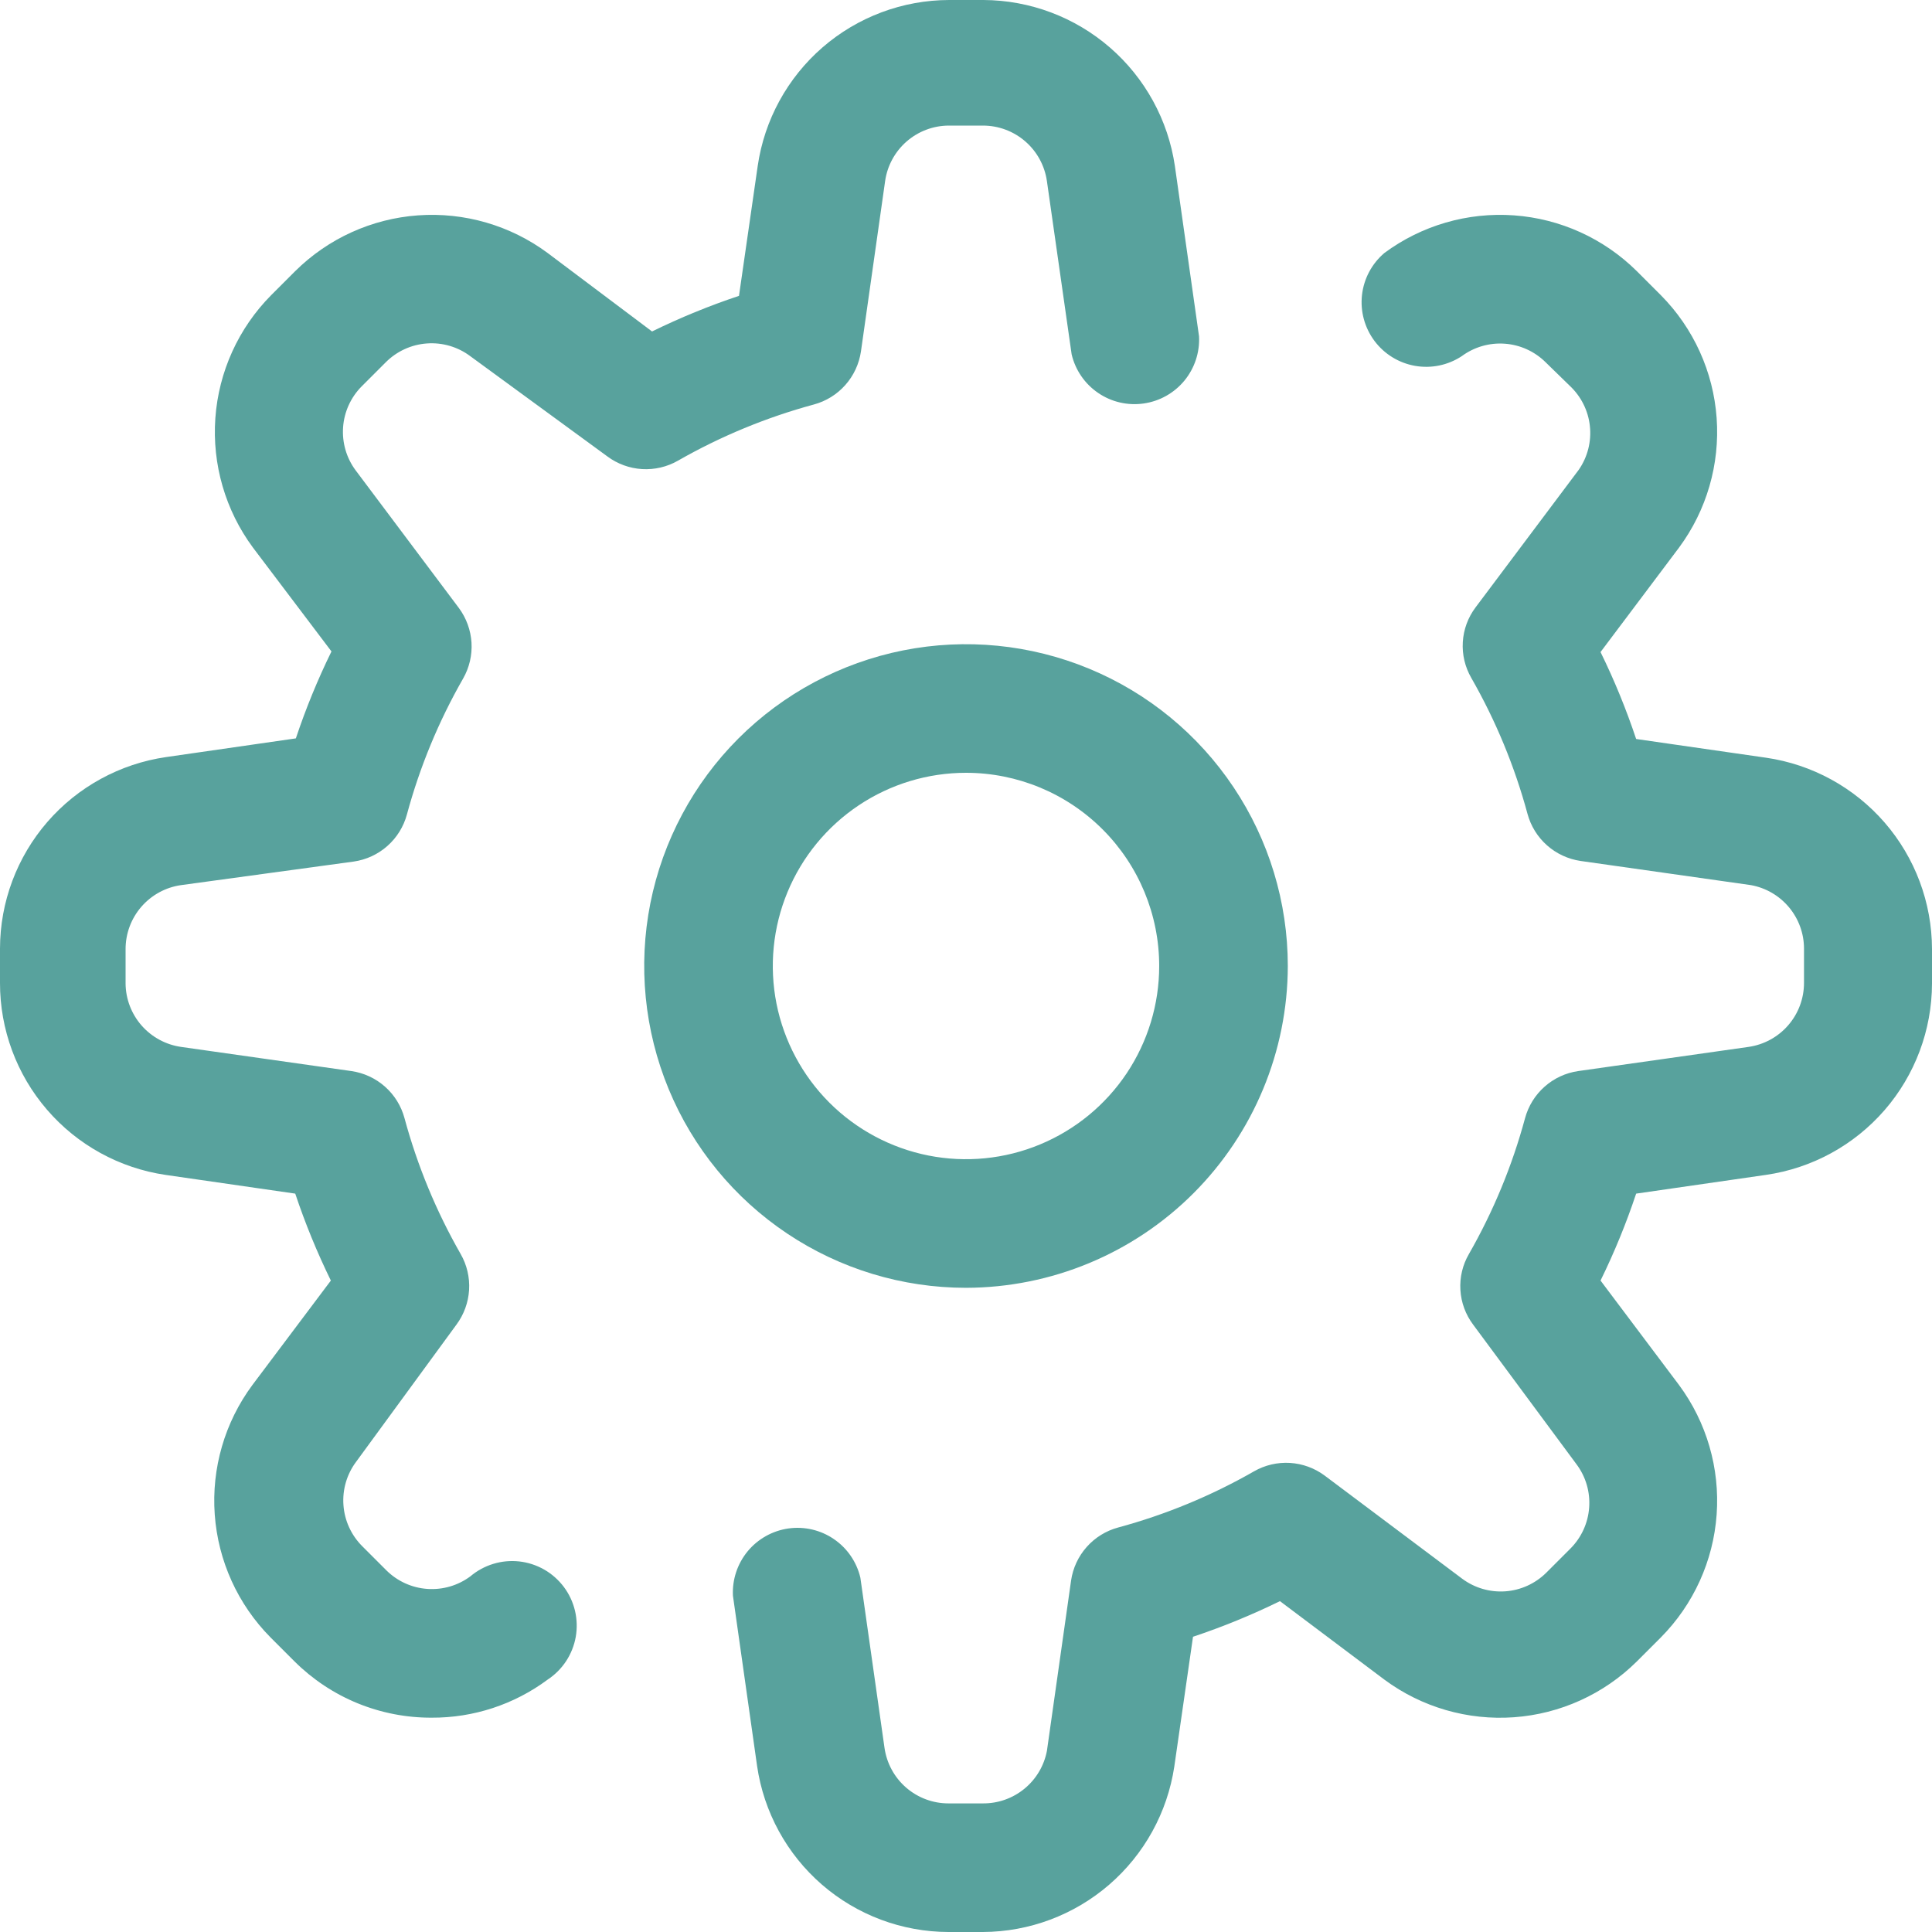 <svg width="60" height="60" viewBox="0 0 60 60" fill="none" xmlns="http://www.w3.org/2000/svg">
<g clip-path="url(#clip0_5025_835)">
<path d="M30.525 60H29.456C28.012 59.997 26.616 59.474 25.525 58.528C24.434 57.581 23.72 56.273 23.512 54.844L22.762 49.556C22.737 49.056 22.9 48.565 23.218 48.178C23.537 47.792 23.988 47.539 24.484 47.468C24.98 47.398 25.484 47.515 25.897 47.798C26.311 48.08 26.604 48.507 26.719 48.994L27.469 54.281C27.537 54.76 27.775 55.198 28.14 55.515C28.505 55.832 28.973 56.007 29.456 56.006H30.525C30.995 56.01 31.451 55.849 31.814 55.551C32.178 55.253 32.425 54.837 32.513 54.375L33.263 49.087C33.319 48.7 33.487 48.337 33.747 48.044C34.007 47.75 34.347 47.54 34.725 47.438C36.2 47.039 37.618 46.453 38.944 45.694C39.282 45.5 39.67 45.409 40.06 45.432C40.45 45.456 40.824 45.592 41.138 45.825L45.413 49.031C45.798 49.316 46.272 49.454 46.75 49.42C47.228 49.386 47.678 49.181 48.019 48.844L48.769 48.094C49.111 47.752 49.319 47.299 49.353 46.816C49.388 46.334 49.247 45.855 48.956 45.469L45.75 41.138C45.515 40.825 45.377 40.451 45.354 40.06C45.33 39.67 45.422 39.282 45.619 38.944C46.378 37.618 46.964 36.2 47.362 34.725C47.465 34.347 47.675 34.007 47.969 33.747C48.262 33.487 48.625 33.319 49.013 33.263L54.3 32.513C54.779 32.445 55.217 32.206 55.534 31.841C55.851 31.476 56.025 31.009 56.025 30.525V29.456C56.024 28.987 55.858 28.533 55.556 28.173C55.255 27.814 54.837 27.571 54.375 27.488L49.087 26.738C48.7 26.681 48.337 26.513 48.044 26.253C47.75 25.993 47.54 25.653 47.438 25.275C47.039 23.8 46.453 22.382 45.694 21.056C45.498 20.718 45.405 20.33 45.429 19.94C45.452 19.549 45.59 19.175 45.825 18.863L49.031 14.588C49.305 14.192 49.427 13.71 49.375 13.232C49.324 12.754 49.102 12.31 48.75 11.981L48 11.25C47.66 10.913 47.21 10.708 46.732 10.674C46.254 10.639 45.779 10.777 45.394 11.062C44.967 11.343 44.449 11.45 43.946 11.362C43.443 11.274 42.992 10.997 42.686 10.588C42.38 10.179 42.241 9.669 42.298 9.161C42.355 8.654 42.604 8.187 42.994 7.856C44.152 6.999 45.579 6.585 47.017 6.688C48.454 6.791 49.807 7.405 50.831 8.419L51.581 9.169C52.595 10.193 53.209 11.546 53.312 12.983C53.415 14.421 53.001 15.848 52.144 17.006L49.706 20.25C50.135 21.124 50.504 22.026 50.812 22.95L54.844 23.531C56.273 23.738 57.581 24.453 58.528 25.544C59.474 26.635 59.997 28.03 60 29.475V30.544C59.997 31.988 59.474 33.384 58.528 34.475C57.581 35.566 56.273 36.281 54.844 36.487L50.812 37.069C50.505 37.992 50.135 38.895 49.706 39.769L52.144 43.013C53.001 44.171 53.415 45.598 53.312 47.035C53.209 48.473 52.595 49.826 51.581 50.85L50.831 51.6C49.807 52.614 48.454 53.228 47.017 53.331C45.579 53.434 44.152 53.02 42.994 52.163L39.75 49.725C38.876 50.153 37.974 50.523 37.05 50.831L36.469 54.862C36.254 56.287 35.537 57.588 34.447 58.53C33.357 59.472 31.966 59.994 30.525 60ZM13.406 53.344C12.617 53.347 11.835 53.195 11.104 52.896C10.374 52.597 9.71 52.156 9.15 51.6L8.4 50.85C7.386 49.826 6.772 48.473 6.669 47.035C6.566 45.598 6.98 44.171 7.838 43.013L10.275 39.769C9.847 38.894 9.477 37.992 9.169 37.069L5.138 36.487C3.708 36.276 2.402 35.557 1.459 34.462C0.516 33.368 -0.002 31.97 6.16989e-06 30.525V29.456C0.003 28.012 0.526 26.616 1.472 25.525C2.419 24.434 3.727 23.72 5.156 23.512L9.188 22.931C9.496 22.008 9.865 21.106 10.294 20.231L7.856 17.006C6.999 15.848 6.585 14.421 6.688 12.983C6.791 11.546 7.405 10.193 8.419 9.169L9.169 8.419C10.193 7.405 11.546 6.791 12.983 6.688C14.421 6.585 15.848 6.999 17.006 7.856L20.25 10.294C21.124 9.865 22.026 9.496 22.95 9.188L23.531 5.156C23.738 3.727 24.453 2.419 25.544 1.472C26.635 0.526 28.03 0.003 29.475 0L30.544 0C31.987 0.007 33.381 0.531 34.471 1.477C35.561 2.423 36.277 3.728 36.487 5.156L37.237 10.444C37.263 10.944 37.1 11.435 36.782 11.822C36.463 12.208 36.012 12.461 35.516 12.531C35.021 12.602 34.516 12.485 34.103 12.202C33.689 11.92 33.396 11.493 33.281 11.006L32.513 5.625C32.445 5.146 32.206 4.708 31.841 4.391C31.476 4.074 31.009 3.9 30.525 3.9H29.456C28.976 3.904 28.513 4.081 28.152 4.397C27.791 4.714 27.555 5.149 27.488 5.625L26.738 10.912C26.681 11.3 26.513 11.663 26.253 11.956C25.993 12.25 25.653 12.46 25.275 12.562C23.8 12.962 22.382 13.548 21.056 14.306C20.718 14.5 20.329 14.591 19.94 14.568C19.55 14.544 19.176 14.408 18.863 14.175L14.606 11.062C14.22 10.772 13.741 10.631 13.259 10.666C12.776 10.7 12.323 10.908 11.981 11.25L11.231 12C10.894 12.34 10.689 12.79 10.655 13.268C10.621 13.746 10.758 14.221 11.044 14.606L14.25 18.881C14.483 19.195 14.619 19.569 14.643 19.959C14.666 20.348 14.575 20.736 14.381 21.075C13.622 22.401 13.036 23.819 12.637 25.294C12.535 25.672 12.325 26.012 12.031 26.272C11.738 26.532 11.375 26.7 10.988 26.756L5.625 27.488C5.146 27.555 4.708 27.794 4.391 28.159C4.074 28.524 3.9 28.991 3.9 29.475V30.544C3.904 31.024 4.081 31.487 4.397 31.848C4.714 32.209 5.149 32.445 5.625 32.513L10.912 33.263C11.3 33.319 11.663 33.487 11.956 33.747C12.25 34.007 12.46 34.347 12.562 34.725C12.961 36.2 13.547 37.618 14.306 38.944C14.5 39.282 14.591 39.67 14.568 40.06C14.544 40.45 14.408 40.824 14.175 41.138L11.062 45.394C10.772 45.78 10.631 46.259 10.666 46.741C10.7 47.224 10.908 47.677 11.25 48.019L12 48.769C12.34 49.106 12.79 49.311 13.268 49.345C13.746 49.379 14.221 49.242 14.606 48.956C14.815 48.779 15.058 48.647 15.32 48.567C15.582 48.487 15.857 48.462 16.129 48.492C16.401 48.523 16.664 48.609 16.902 48.745C17.139 48.881 17.346 49.065 17.511 49.284C17.675 49.503 17.792 49.753 17.856 50.02C17.919 50.286 17.928 50.562 17.881 50.832C17.833 51.102 17.731 51.359 17.581 51.588C17.431 51.816 17.235 52.012 17.006 52.163C15.966 52.936 14.703 53.35 13.406 53.344Z" fill="#58A29D"/>
<path d="M30 39.994C28.023 39.994 26.091 39.408 24.448 38.31C22.804 37.212 21.523 35.651 20.767 33.825C20.011 31.998 19.813 29.989 20.198 28.05C20.584 26.112 21.536 24.331 22.933 22.933C24.331 21.536 26.112 20.584 28.05 20.198C29.989 19.813 31.998 20.011 33.824 20.767C35.651 21.523 37.211 22.804 38.309 24.448C39.408 26.091 39.994 28.023 39.994 30C39.989 32.649 38.934 35.188 37.061 37.061C35.188 38.934 32.649 39.989 30 39.994ZM30 24C28.813 24 27.653 24.352 26.667 25.011C25.68 25.671 24.911 26.608 24.457 27.704C24.003 28.8 23.884 30.007 24.115 31.171C24.347 32.334 24.918 33.404 25.757 34.243C26.596 35.082 27.666 35.653 28.829 35.885C29.993 36.116 31.2 35.998 32.296 35.543C33.392 35.089 34.33 34.32 34.989 33.334C35.648 32.347 36 31.187 36 30C36 28.409 35.368 26.883 34.243 25.758C33.117 24.632 31.591 24 30 24Z" fill="#58A29D"/>
</g>
<defs>
<clipPath id="clip0_5025_835">
<rect width="60" height="60" fill="white"/>
</clipPath>
</defs>
</svg>
